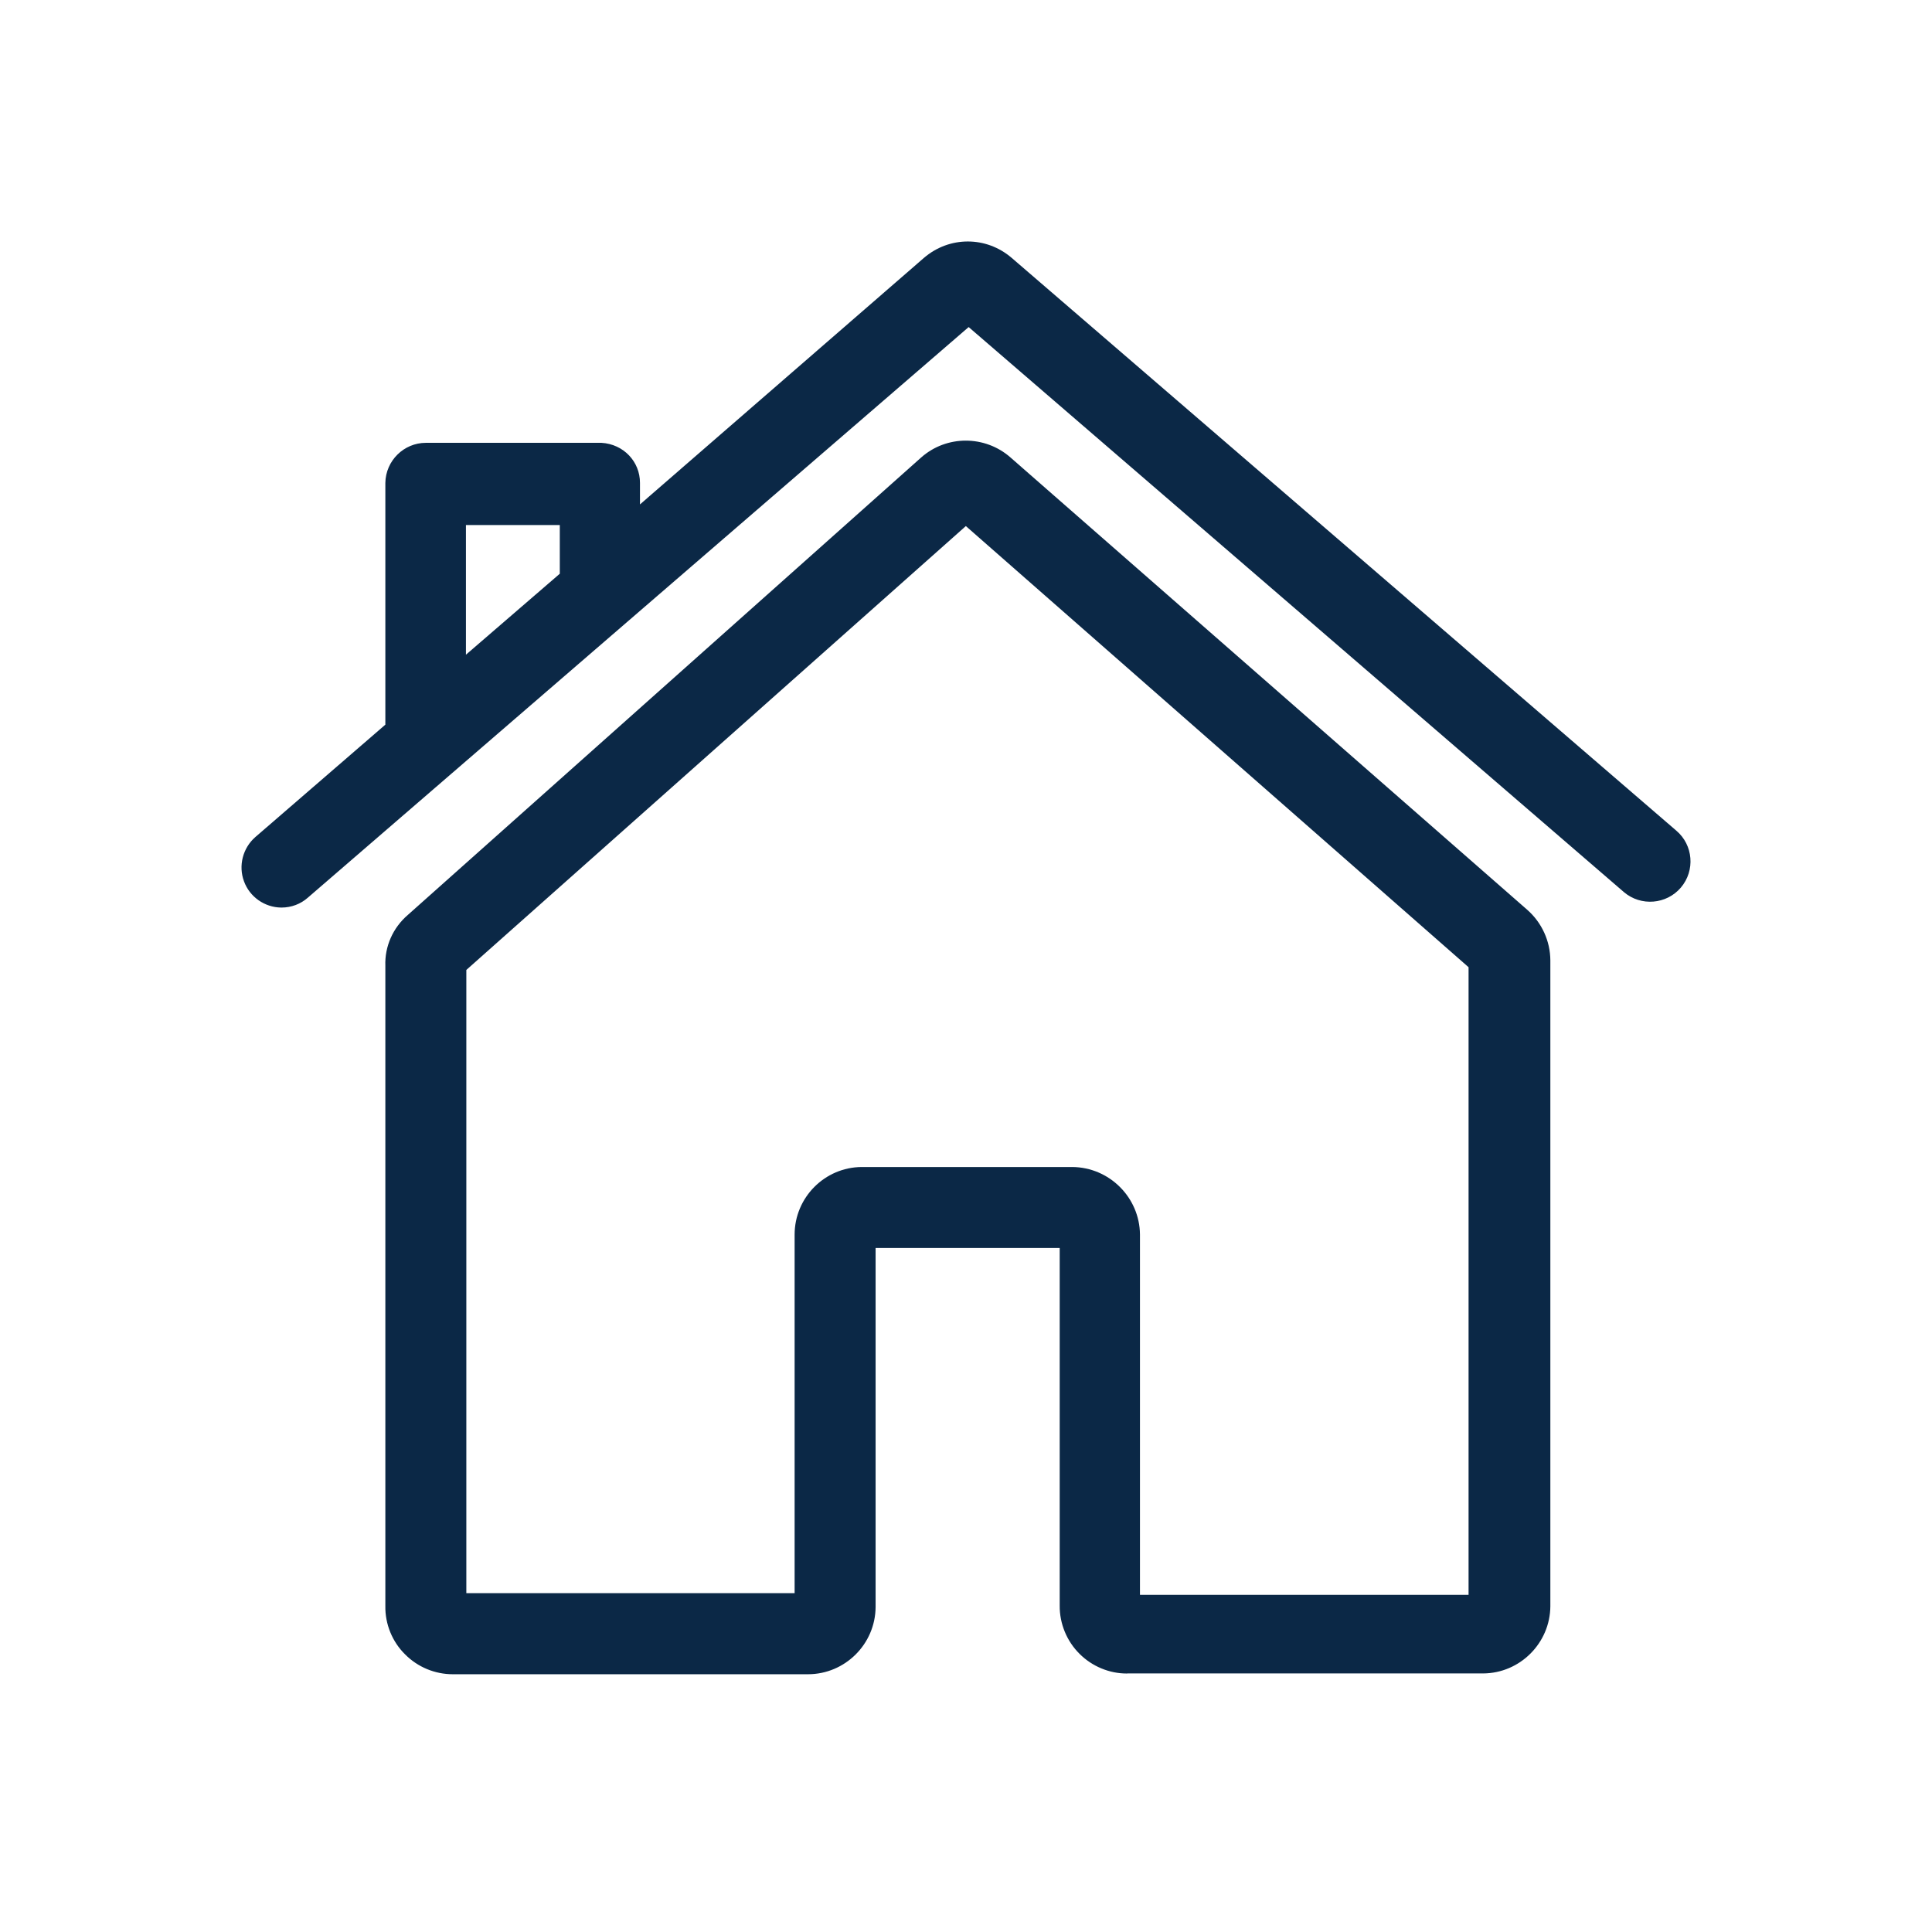 <?xml version="1.0" encoding="UTF-8"?> <svg xmlns="http://www.w3.org/2000/svg" xmlns:xlink="http://www.w3.org/1999/xlink" viewBox="0 0 24 24"><g id="icons-/-ht-/-no-stamp-dity" stroke="none" stroke-width="1" fill="none" fill-rule="evenodd"><path d="M6.954,6.522 L6.954,7.127 L5.788,8.133 L5.788,6.522 L6.954,6.522 Z M20.824,10.319 L12.567,3.203 C12.251,2.932 11.794,2.932 11.478,3.203 L7.95,6.266 L7.95,5.999 C7.951,5.735 7.746,5.517 7.472,5.501 L5.29,5.501 C5.017,5.501 4.791,5.723 4.787,5.999 L4.787,9.002 L3.171,10.399 C3.016,10.535 2.959,10.755 3.031,10.948 C3.101,11.141 3.287,11.272 3.493,11.274 L3.498,11.274 C3.619,11.274 3.735,11.23 3.823,11.152 L12.033,4.063 L20.174,11.083 C20.384,11.261 20.702,11.236 20.881,11.025 C21.06,10.814 21.034,10.497 20.824,10.319 L20.824,10.319 Z M13.32,14.497 L10.704,14.497 C10.245,14.5 9.871,14.876 9.871,15.337 L9.871,19.791 L5.793,19.791 L5.793,12.049 L11.998,6.535 L18.243,12.015 L18.243,19.812 L14.161,19.812 L14.161,15.335 C14.157,14.876 13.781,14.5 13.32,14.497 L13.32,14.497 Z M12.554,5.684 C12.237,5.404 11.758,5.403 11.442,5.684 L5.068,11.364 C4.88,11.525 4.778,11.758 4.787,11.998 L4.787,19.95 C4.783,20.175 4.873,20.395 5.032,20.551 C5.188,20.709 5.403,20.798 5.624,20.798 L5.626,20.798 L10.037,20.798 C10.497,20.798 10.874,20.424 10.877,19.963 L10.877,15.503 L13.164,15.503 L13.164,19.946 C13.162,20.169 13.252,20.388 13.411,20.545 C13.566,20.7 13.78,20.789 13.996,20.789 C14,20.789 14.005,20.789 14.009,20.788 L18.425,20.788 C18.882,20.785 19.256,20.411 19.259,19.953 L19.259,11.931 C19.258,11.689 19.152,11.459 18.97,11.3 L12.554,5.684 Z" id="Fill-1" fill="#0B2846"></path></g></svg> 